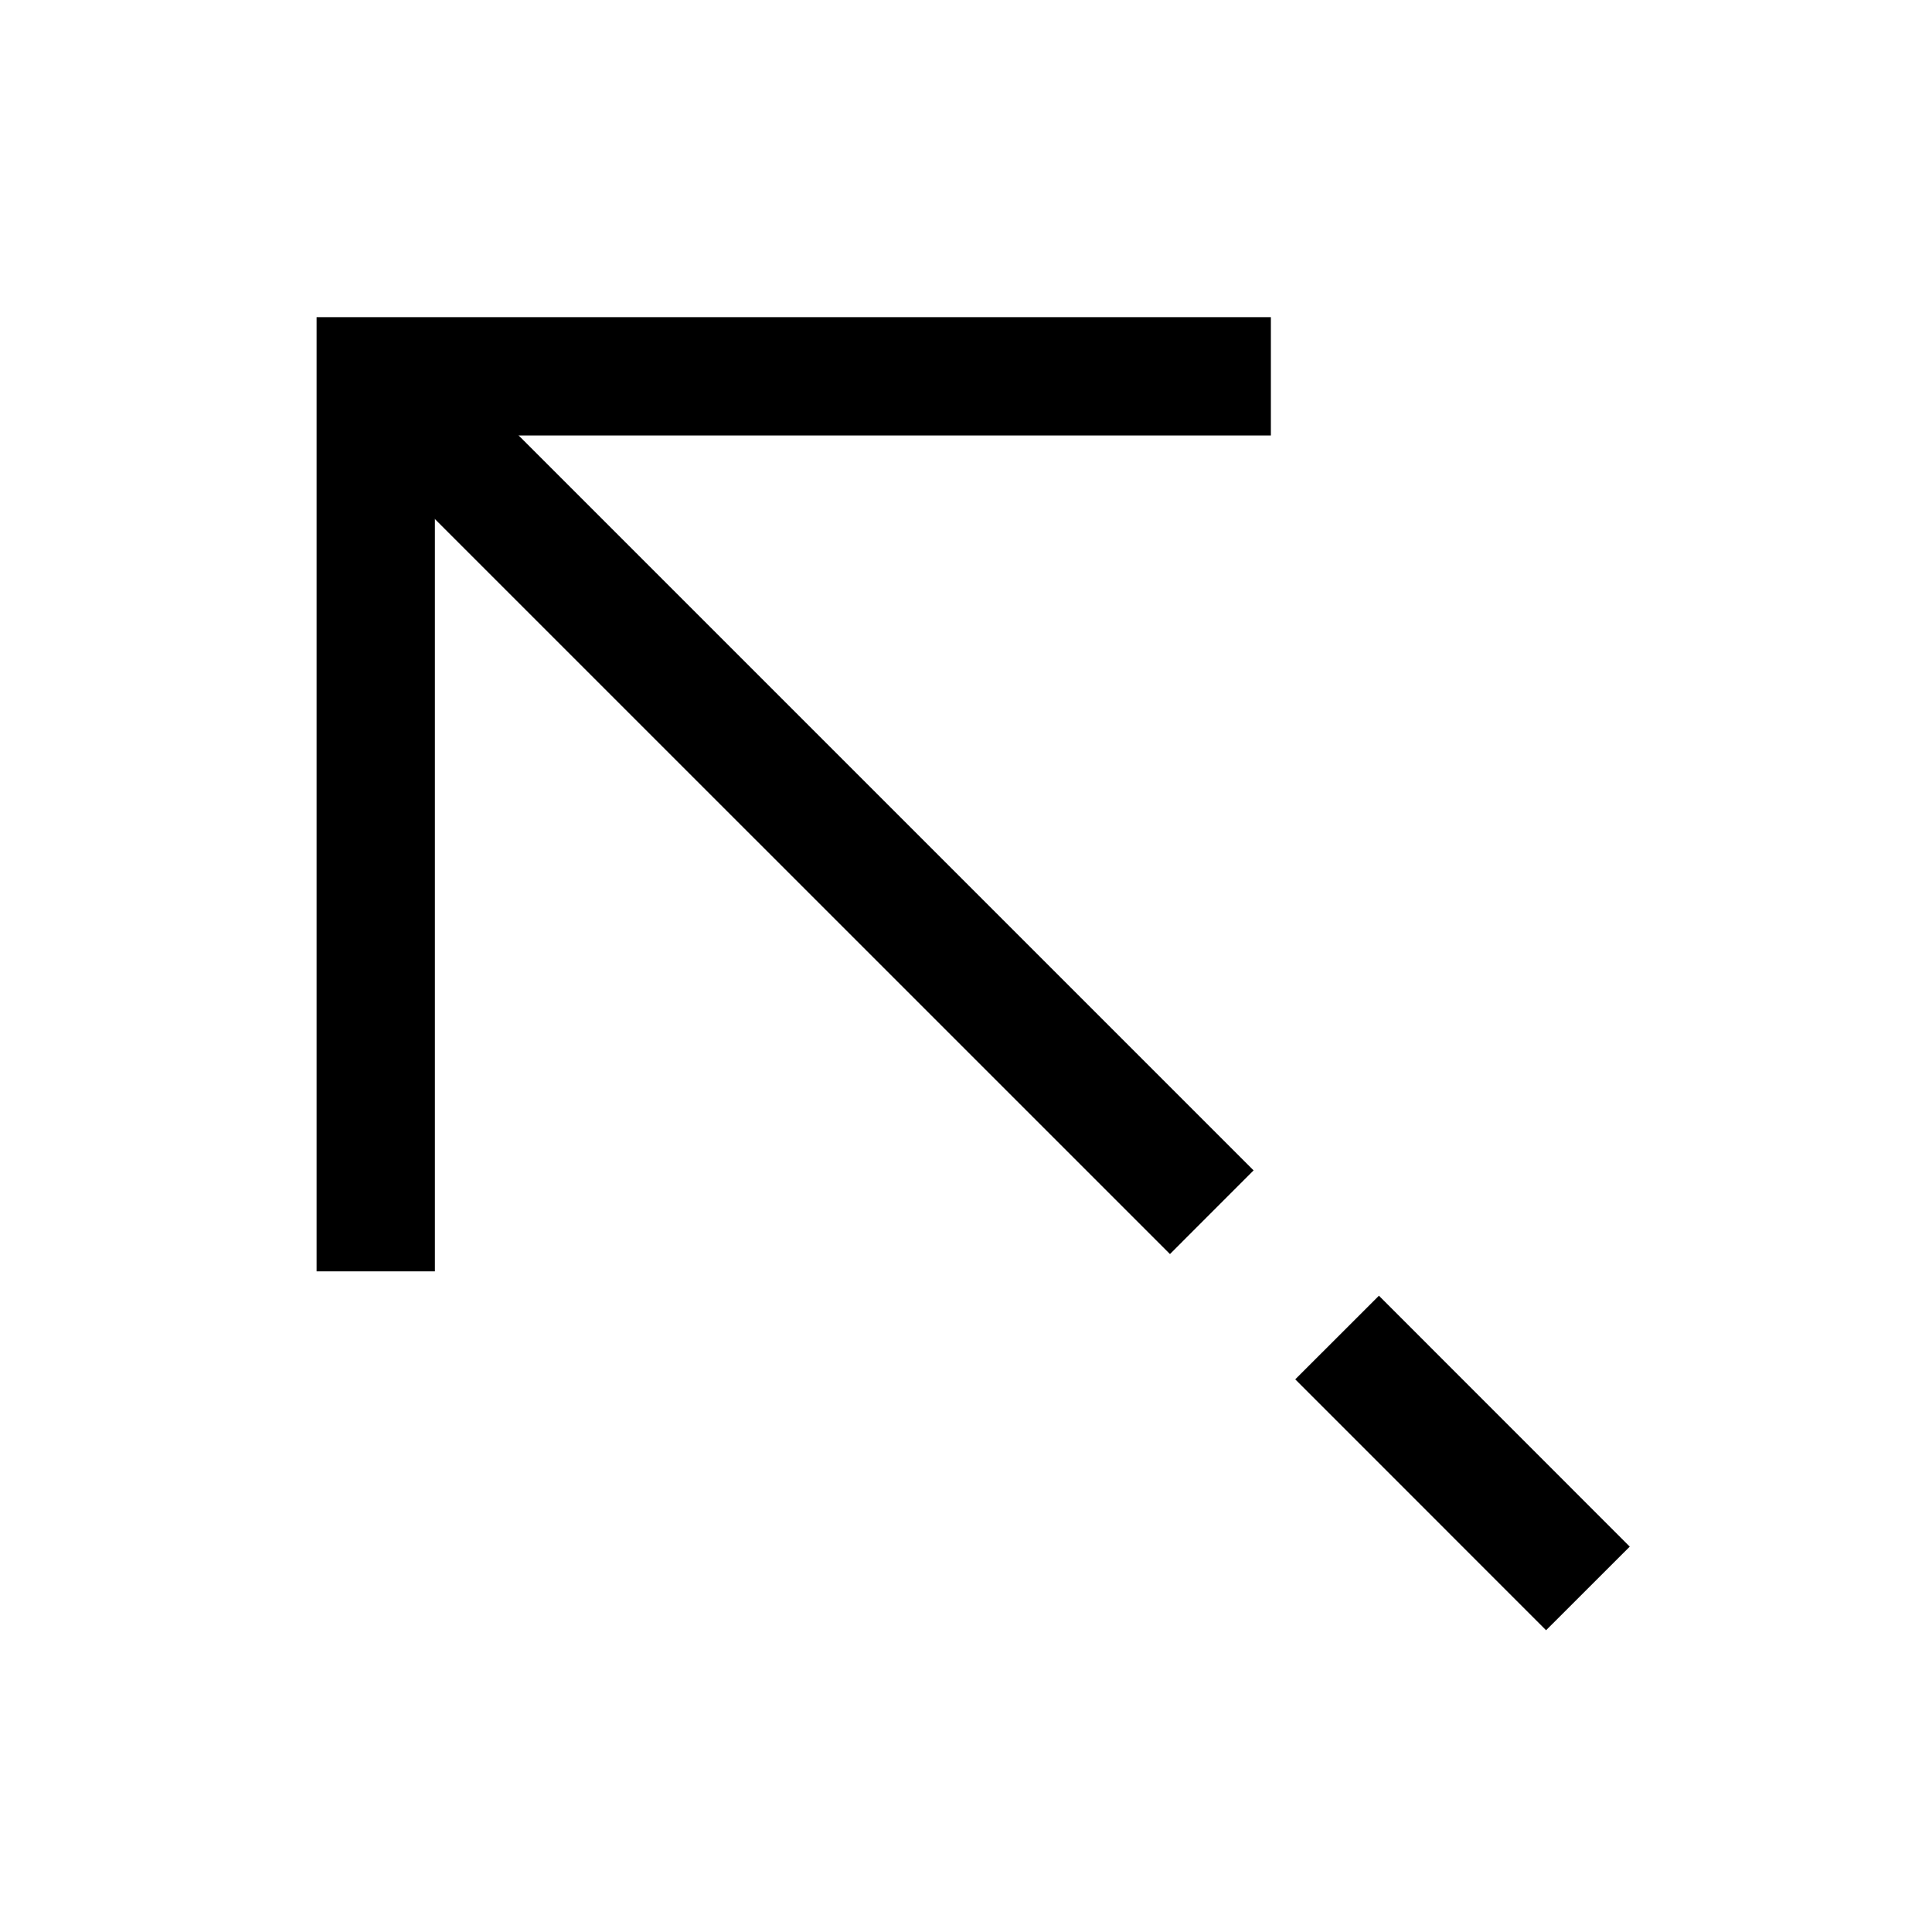 <?xml version="1.0" encoding="UTF-8"?>
<!-- The Best Svg Icon site in the world: iconSvg.co, Visit us! https://iconsvg.co -->
<svg fill="#000000" width="800px" height="800px" version="1.1" viewBox="144 144 512 512" xmlns="http://www.w3.org/2000/svg">
 <g>
  <path d="m254.66 232.63-22.176 22.16 11.09 11.09 199.39 199.37 11.09 11.09 22.16-22.176-210.46-210.46z"/>
  <path d="m509.43 487.38-22.176 22.16 11.09 11.09 44.293 44.309 11.09 11.09 22.176-22.16-11.09-11.09-44.293-44.309z"/>
  <path d="m227.9 228.05v252.88h31.355v-221.52h221.54v-31.355z"/>
 </g>
</svg>